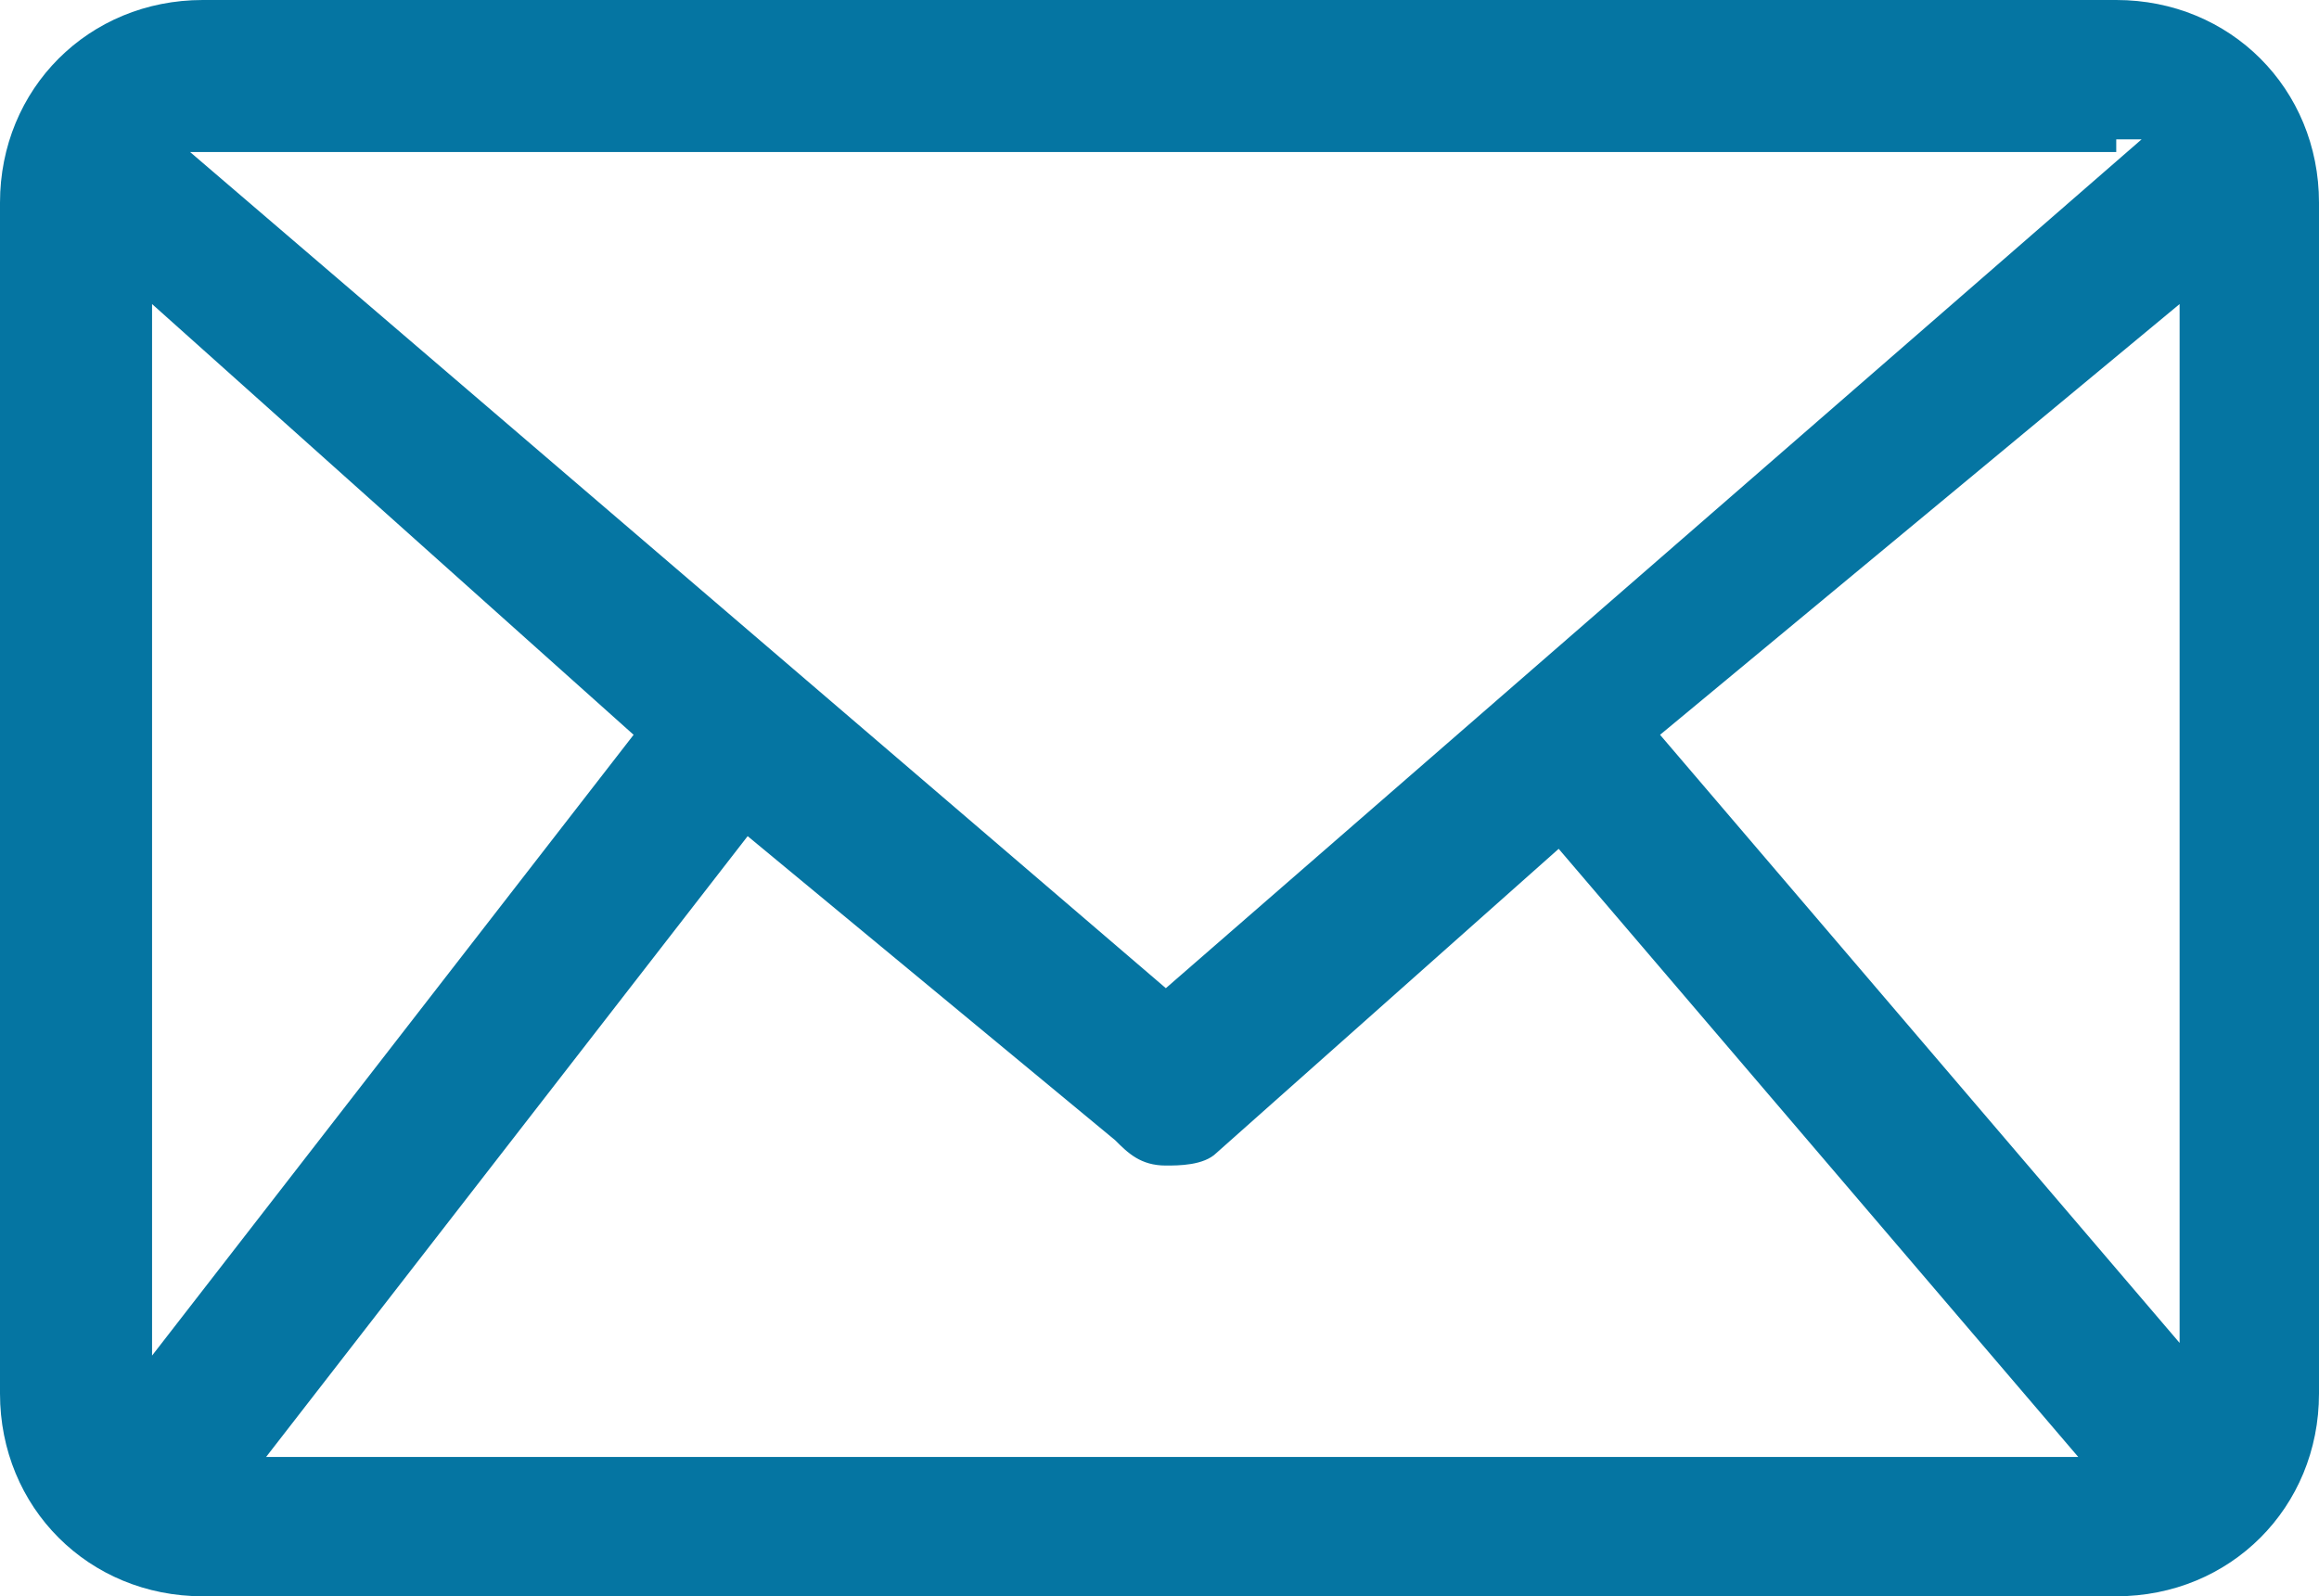 <?xml version="1.0" encoding="utf-8"?>
<!-- Generator: Adobe Illustrator 17.0.0, SVG Export Plug-In . SVG Version: 6.00 Build 0)  -->
<!DOCTYPE svg PUBLIC "-//W3C//DTD SVG 1.1//EN" "http://www.w3.org/Graphics/SVG/1.1/DTD/svg11.dtd">
<svg version="1.1" id="Layer_1" xmlns="http://www.w3.org/2000/svg" xmlns:xlink="http://www.w3.org/1999/xlink" x="0px" y="0px"
	 width="18.3px" height="12.6px" viewBox="0 0 18.3 12.6" enable-background="new 0 0 18.3 12.6" xml:space="preserve">
<g>
	<defs>
		<rect id="SVGID_1_" y="0" width="18.3" height="12.6"/>
	</defs>
	<clipPath id="SVGID_2_">
		<use xlink:href="#SVGID_1_"  overflow="visible"/>
	</clipPath>
	<path clip-path="url(#SVGID_2_)" fill="#0575A2" d="M16.7,0H9.2H1.6C0.7,0,0,0.7,0,1.6V11c0,0.9,0.7,1.6,1.6,1.6h15.1
		c0.9,0,1.6-0.7,1.6-1.6V1.6C18.3,0.7,17.6,0,16.7,0 M5,5.8l-3.8,4.9V2.4L5,5.8z M5.9,6.6L8.8,9C8.9,9.1,9,9.2,9.2,9.2
		c0.1,0,0.3,0,0.4-0.1l2.7-2.4l4.1,4.8H2.1L5.9,6.6z M13.1,5.8l4.1-3.4v8.2L13.1,5.8z M16.7,1.1c0.1,0,0.1,0,0.2,0L9.2,7.8L1.5,1.2
		c0.1,0,0.1,0,0.2,0H16.7z"/>
</g>
</svg>
